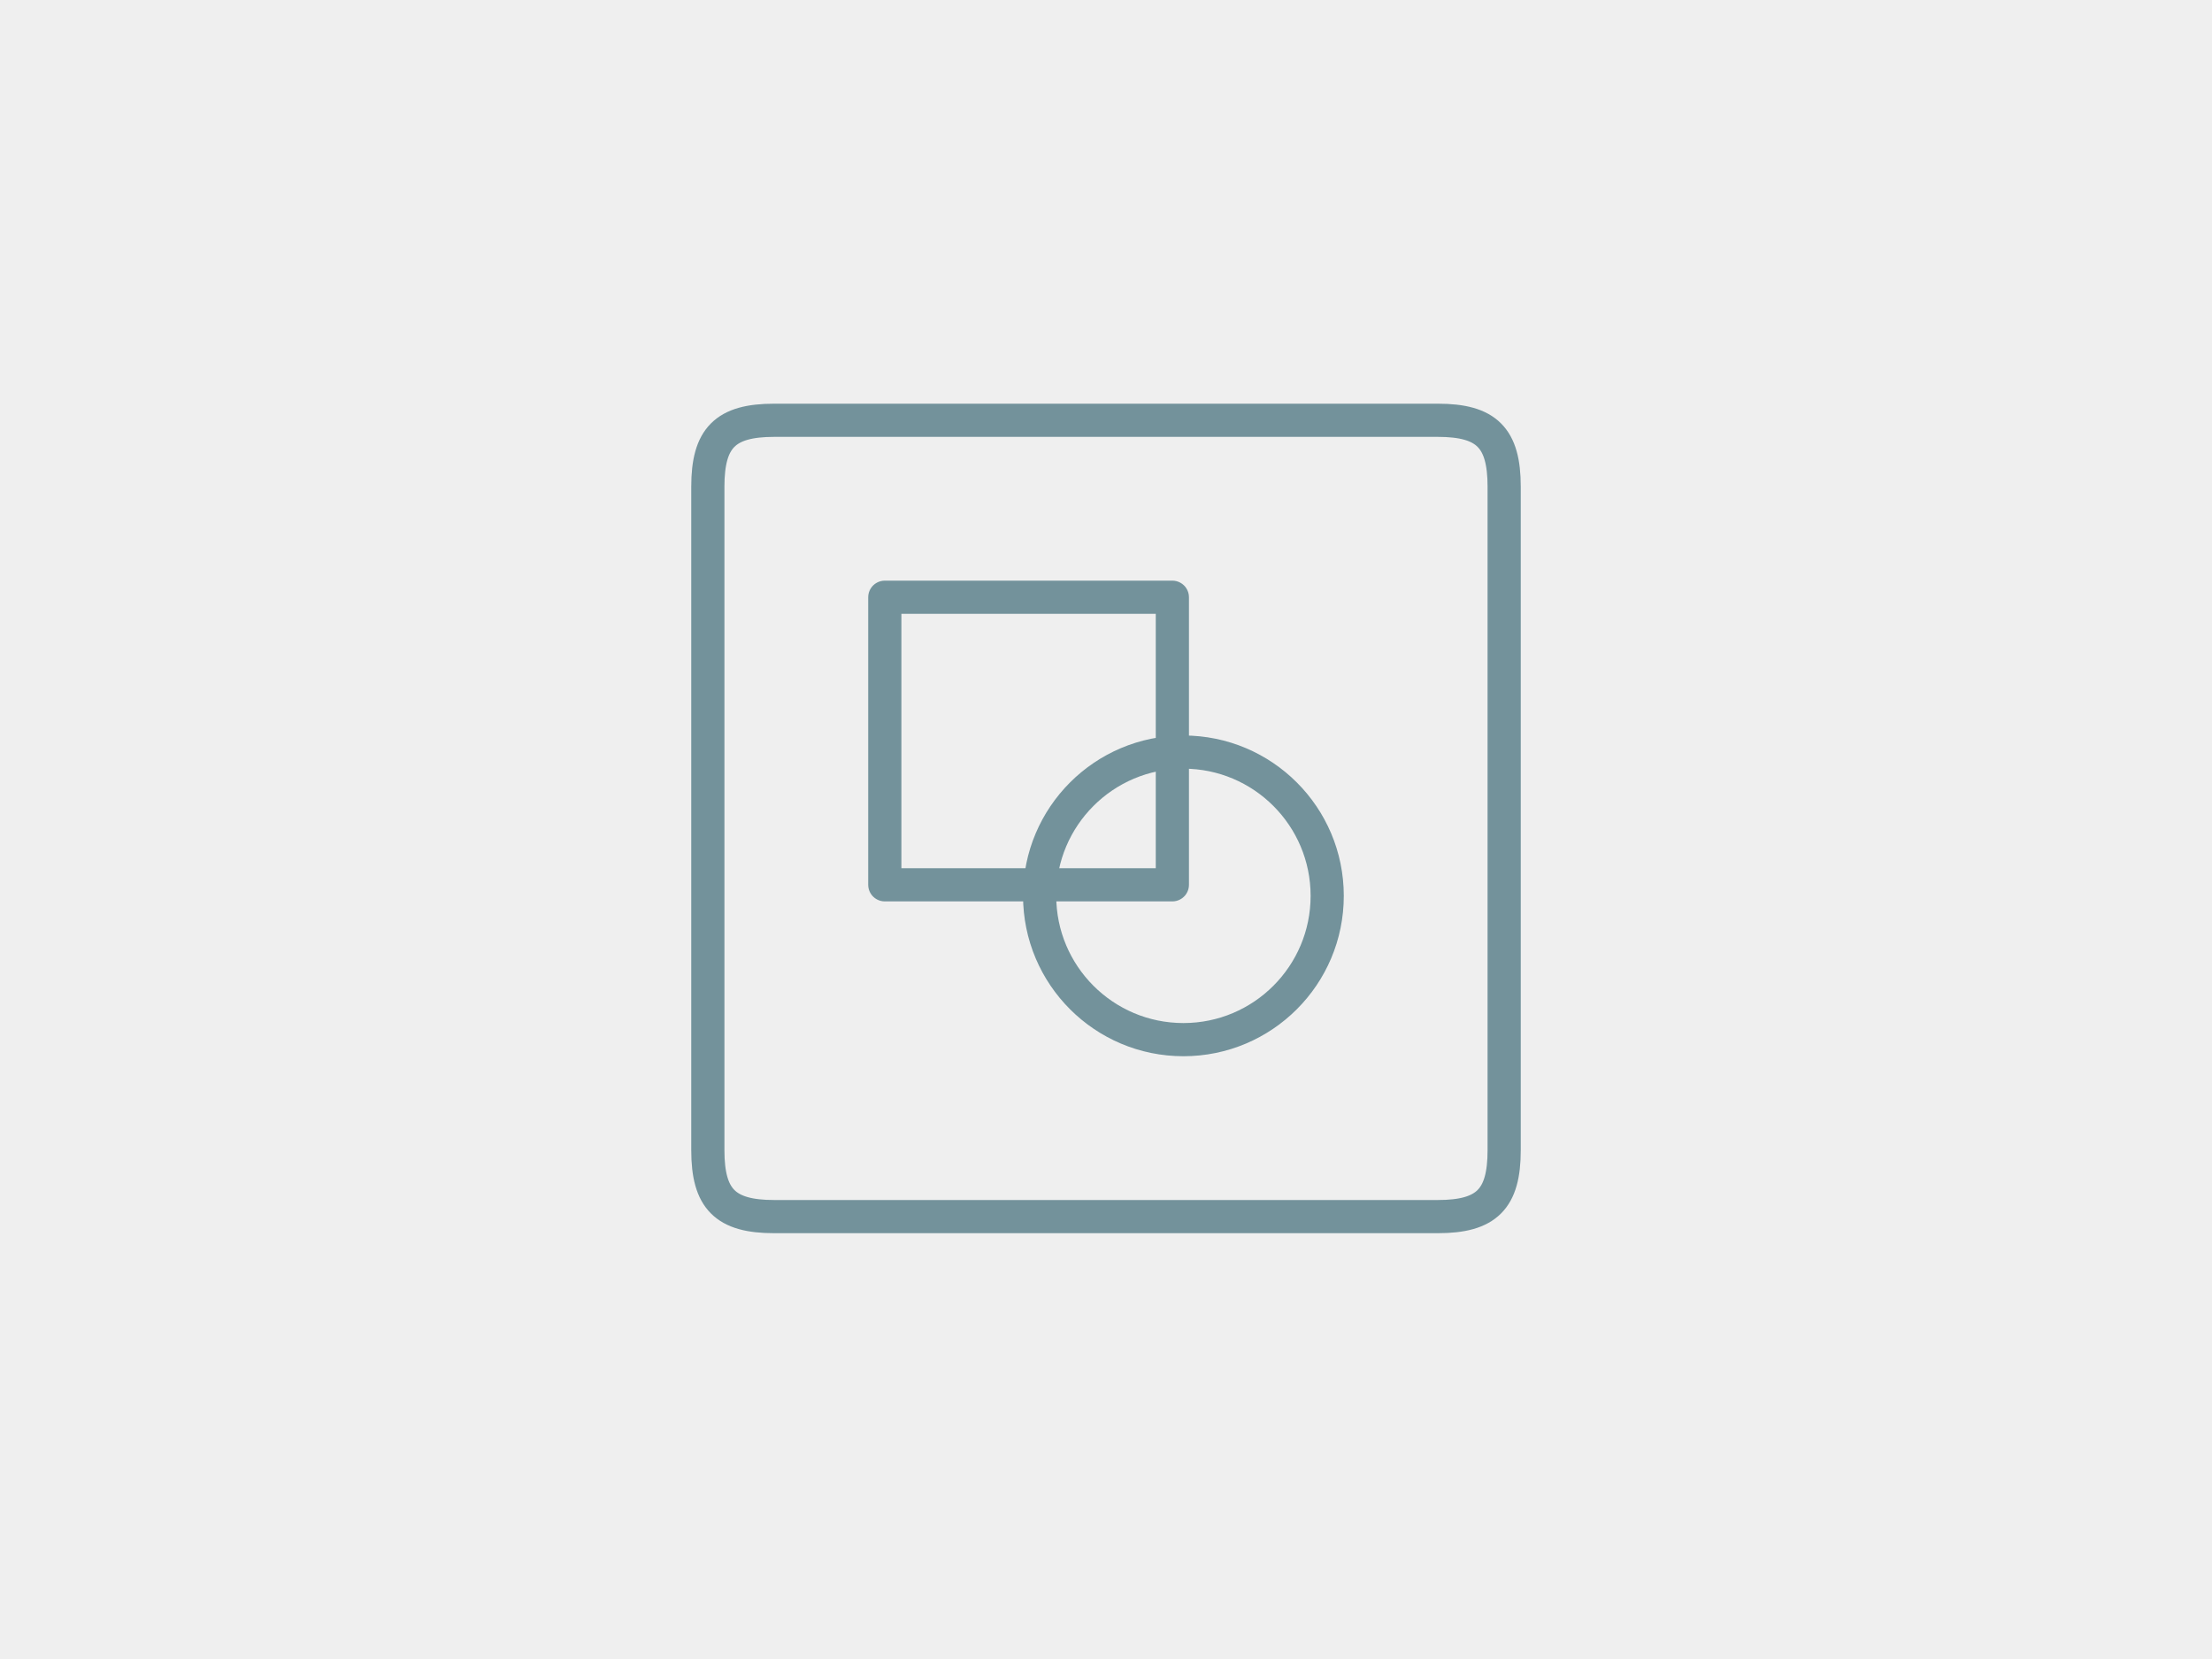 <svg width="100" height="75" viewBox="0 0 100 75" fill="none" xmlns="http://www.w3.org/2000/svg">
<rect width="100" height="75" fill="#EFEFEF"/>
<g opacity="0.7">
<path d="M65 19H35C32.791 19 32 19.791 32 22V52C32 54.209 32.791 55 35 55H65C67.209 55 68 54.209 68 52V22C68 19.791 67.209 19 65 19Z" stroke="#3E6B78" stroke-width="1.5" stroke-linecap="round" stroke-linejoin="round"/>
<path d="M53.5 47C57.09 47 60 44.09 60 40.5C60 36.91 57.09 34 53.5 34C49.91 34 47 36.91 47 40.5C47 44.09 49.91 47 53.5 47Z" stroke="#3E6B78" stroke-width="1.5" stroke-linecap="round" stroke-linejoin="round"/>
<rect x="40" y="27" width="13" height="13" stroke="#3E6B78" stroke-width="1.5" stroke-linecap="round" stroke-linejoin="round"/>
</g>
</svg>
